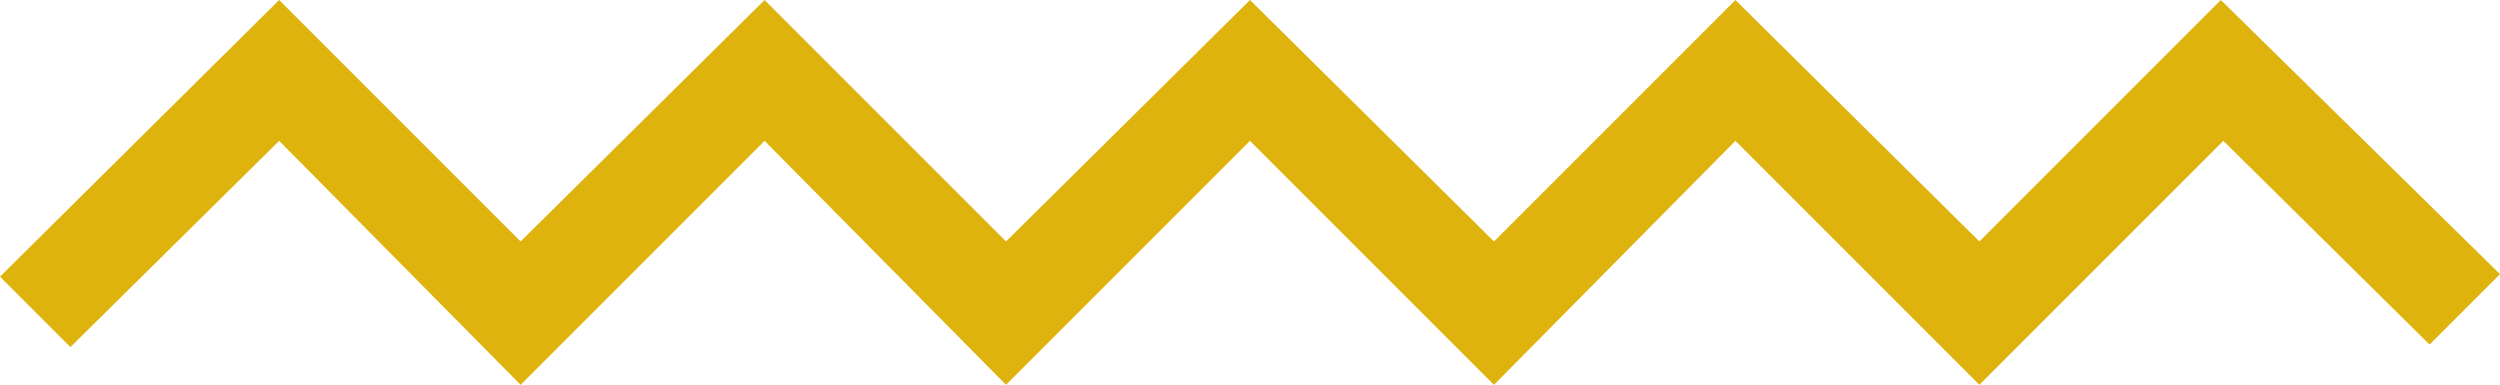 <svg xmlns="http://www.w3.org/2000/svg" xmlns:xlink="http://www.w3.org/1999/xlink" id="&#x421;&#x43B;&#x43E;&#x439;_1" x="0px" y="0px" viewBox="0 0 99.4 15.3" style="enable-background:new 0 0 99.4 15.3;" xml:space="preserve"><style type="text/css">	.st0{fill:#DEB30D;}</style><title>title_decor</title><polygon class="st0" points="78.7,15.3 69,5.6 59.4,15.3 49.7,5.6 40,15.3 30.4,5.6 20.7,15.3 11.1,5.6 2.8,13.8 0,11 11.1,0  20.7,9.6 30.4,0 40,9.6 49.7,0 59.4,9.6 69,0 78.7,9.6 88.3,0 99.4,10.9 96.6,13.7 88.4,5.6 "></polygon></svg>